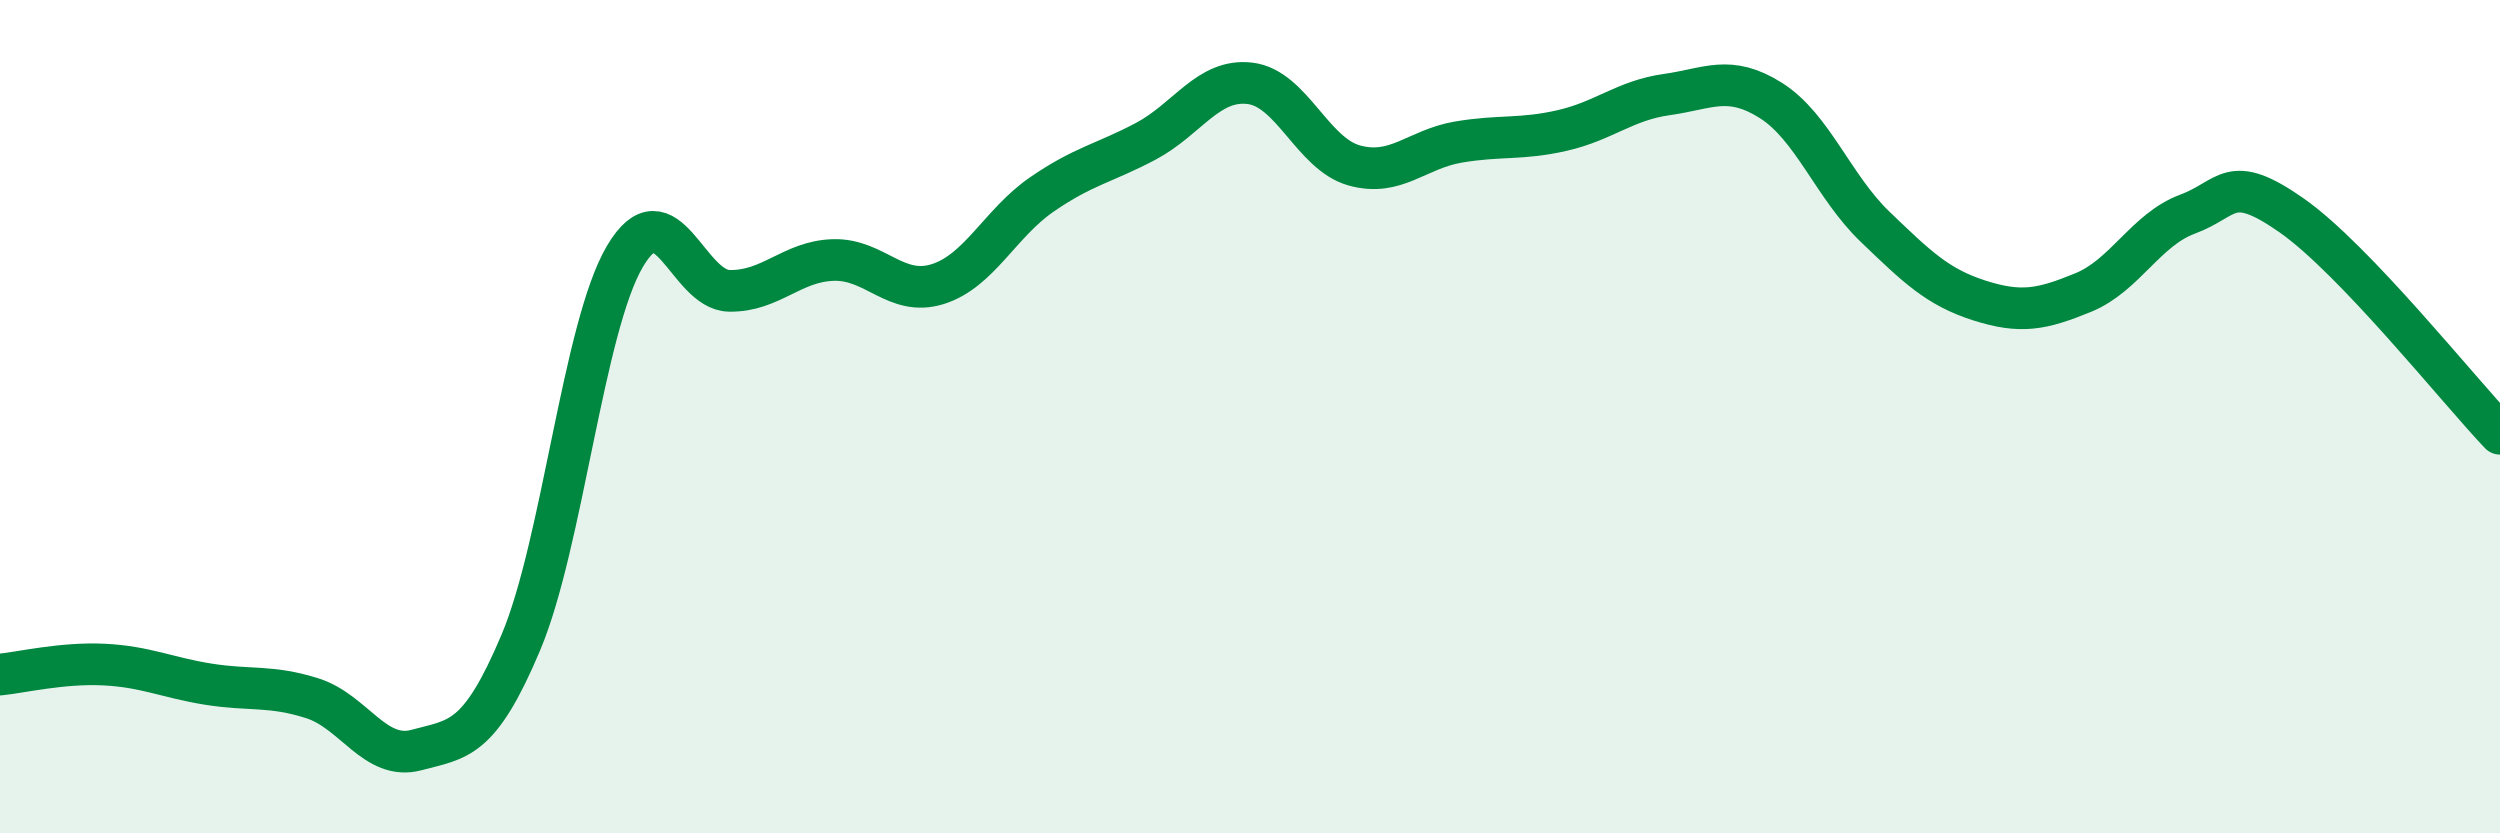 
    <svg width="60" height="20" viewBox="0 0 60 20" xmlns="http://www.w3.org/2000/svg">
      <path
        d="M 0,16.19 C 0.5,16.14 1.5,15.9 2.5,15.95 C 3.5,16 4,16.26 5,16.42 C 6,16.58 6.5,16.44 7.5,16.76 C 8.5,17.08 9,18.27 10,18 C 11,17.73 11.5,17.79 12.5,15.42 C 13.5,13.05 14,7.84 15,6.15 C 16,4.46 16.5,6.96 17.5,6.98 C 18.5,7 19,6.27 20,6.24 C 21,6.21 21.5,7.13 22.5,6.82 C 23.5,6.51 24,5.36 25,4.67 C 26,3.98 26.5,3.92 27.5,3.39 C 28.5,2.86 29,1.88 30,2 C 31,2.12 31.5,3.69 32.5,3.97 C 33.5,4.25 34,3.58 35,3.41 C 36,3.24 36.5,3.36 37.5,3.13 C 38.5,2.9 39,2.41 40,2.27 C 41,2.13 41.5,1.78 42.5,2.41 C 43.5,3.04 44,4.48 45,5.44 C 46,6.4 46.5,6.89 47.5,7.21 C 48.5,7.53 49,7.43 50,7.02 C 51,6.61 51.5,5.51 52.5,5.14 C 53.5,4.77 53.5,4.12 55,5.17 C 56.5,6.22 59,9.36 60,10.41L60 20L0 20Z"
        fill="#008740"
        opacity="0.1"
        stroke-linecap="round"
        stroke-linejoin="round"
      />
      <path
        d="M 0,16.19 C 0.5,16.14 1.5,15.9 2.5,15.95 C 3.5,16 4,16.26 5,16.42 C 6,16.58 6.5,16.44 7.5,16.76 C 8.5,17.08 9,18.27 10,18 C 11,17.73 11.5,17.79 12.5,15.42 C 13.5,13.05 14,7.84 15,6.15 C 16,4.46 16.5,6.96 17.5,6.98 C 18.5,7 19,6.27 20,6.24 C 21,6.21 21.5,7.13 22.5,6.82 C 23.5,6.51 24,5.36 25,4.67 C 26,3.98 26.5,3.92 27.5,3.39 C 28.5,2.86 29,1.88 30,2 C 31,2.12 31.5,3.69 32.5,3.97 C 33.5,4.25 34,3.58 35,3.41 C 36,3.24 36.5,3.36 37.5,3.13 C 38.5,2.9 39,2.41 40,2.27 C 41,2.13 41.5,1.78 42.5,2.41 C 43.5,3.04 44,4.48 45,5.44 C 46,6.4 46.5,6.89 47.5,7.21 C 48.5,7.53 49,7.43 50,7.02 C 51,6.61 51.5,5.51 52.5,5.14 C 53.5,4.77 53.5,4.12 55,5.17 C 56.5,6.22 59,9.36 60,10.41"
        stroke="#008740"
        stroke-width="1"
        fill="none"
        stroke-linecap="round"
        stroke-linejoin="round"
      />
    </svg>
  